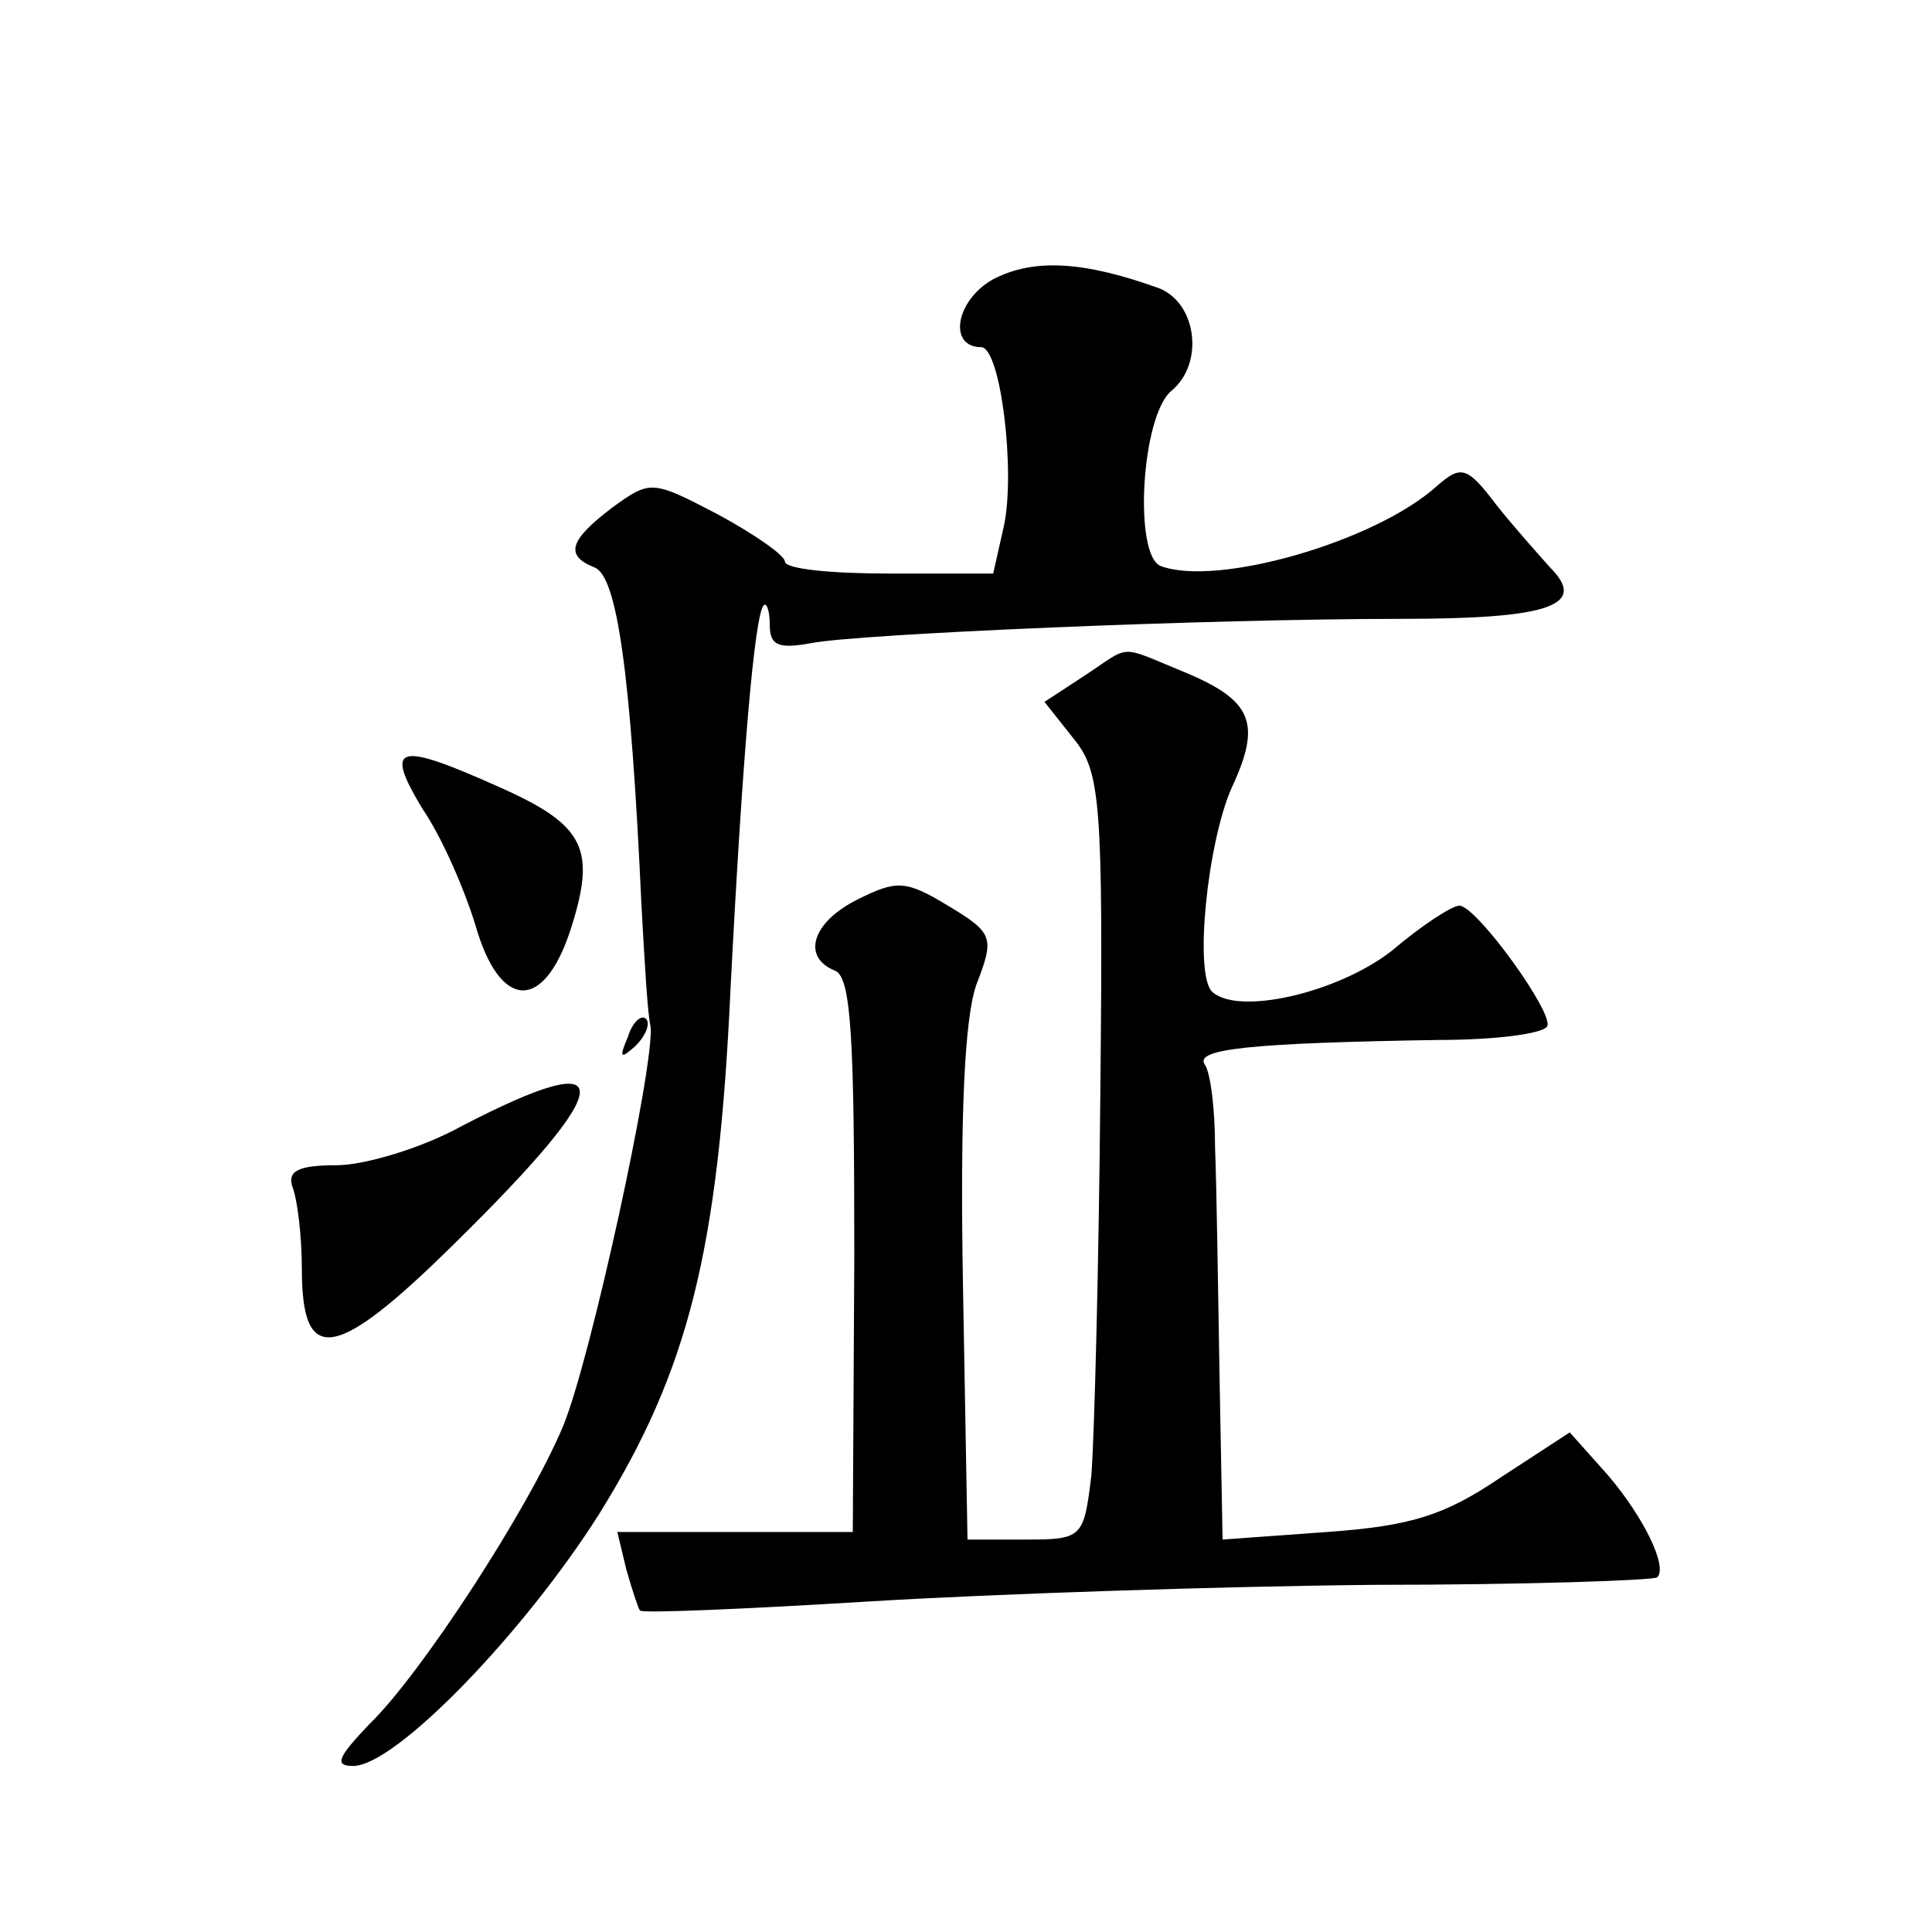 <?xml version="1.0" standalone="no"?>
<!DOCTYPE svg PUBLIC "-//W3C//DTD SVG 20010904//EN"
 "http://www.w3.org/TR/2001/REC-SVG-20010904/DTD/svg10.dtd">
<svg version="1.0" xmlns="http://www.w3.org/2000/svg"
 width="128pt" height="128pt" viewBox="0 0 128 128"
 preserveAspectRatio="xMidYMid meet">
<g transform="translate(0,128) scale(0.1,-0.1)"
fill="#0" stroke="none">
<path d="M658 1095 c-25 -14 -30 -45 -8 -45 13 0 23 -83 15 -119 l-7 -31 -69 0
c-38 0 -69 3 -69 8 0 4 -20 18 -44 31 -44 23 -45 23 -70 5 -29 -22 -32 -32 -12
-40 15 -6 24 -71 31 -224 2 -36 4 -72 6 -80 3 -25 -40 -222 -58 -265 -23 -55 -94
-164 -128 -197 -21 -22 -24 -28 -11 -28 28 0 113 88 163 167 59 95 79 174 87 348
8 156 16 248 22 254 2 2 4 -4 4 -13 0 -14 6 -16 28 -12 31 6 261 16 391 16 98 0
123 9 98 34 -8 9 -25 28 -36 42 -19 25 -23 26 -39 12 -41 -37 -146 -67 -183 -53
-18 7 -13 99 7 116 22 18 17 58 -8 68 -50 18 -83 20 -110 6z M718 832 l-26 -17
19 -24 c18 -22 20 -40 18 -235 -1 -116 -4 -230 -6 -254 -5 -41 -6 -42 -44 -42 l-38
0 -3 168 c-2 113 1 178 9 200 12 31 11 34 -19 52 -28 17 -34 17 -60 4 -30 -15 -37
-38 -15 -47 11 -4 13 -44 13 -189 l-1 -183 -78 0 -78 0 6 -25 c4 -14 8 -26 9 -27
1 -2 70 1 152 6 82 5 232 10 334 11 101 0 186 3 188 5 7 7 -9 40 -33 68 l-25 28
-46 -30 c-37 -25 -59 -32 -115 -36 l-69 -5 -2 107 c-1 60 -2 128 -3 153 0 25 -3
50 -7 55 -6 10 30 14 155 16 37 0 69 4 72 9 5 8 -46 79 -58 80 -5 0 -25 -13 -45
-30 -36 -28 -102 -43 -119 -27 -12 12 -3 99 13 135 20 43 14 58 -32 77 -44 18 -34
18 -66 -3z M280 744 c13 -19 28 -54 35 -77 16 -56 45 -58 63 -3 17 53 10 69 -46
94 -69 31 -78 29 -52 -14z M416 593 c-6 -14 -5 -15 5 -6 7 7 10 15 7 18 -3 3 -9
-2 -12 -12z M306 534 c-27 -15 -65 -26 -83 -26 -26 0 -33 -4 -29 -15 3 -8 6 -32
6 -54 0 -64 22 -61 101 17 109 107 111 133 5 78z"/>
</g>
</svg>
